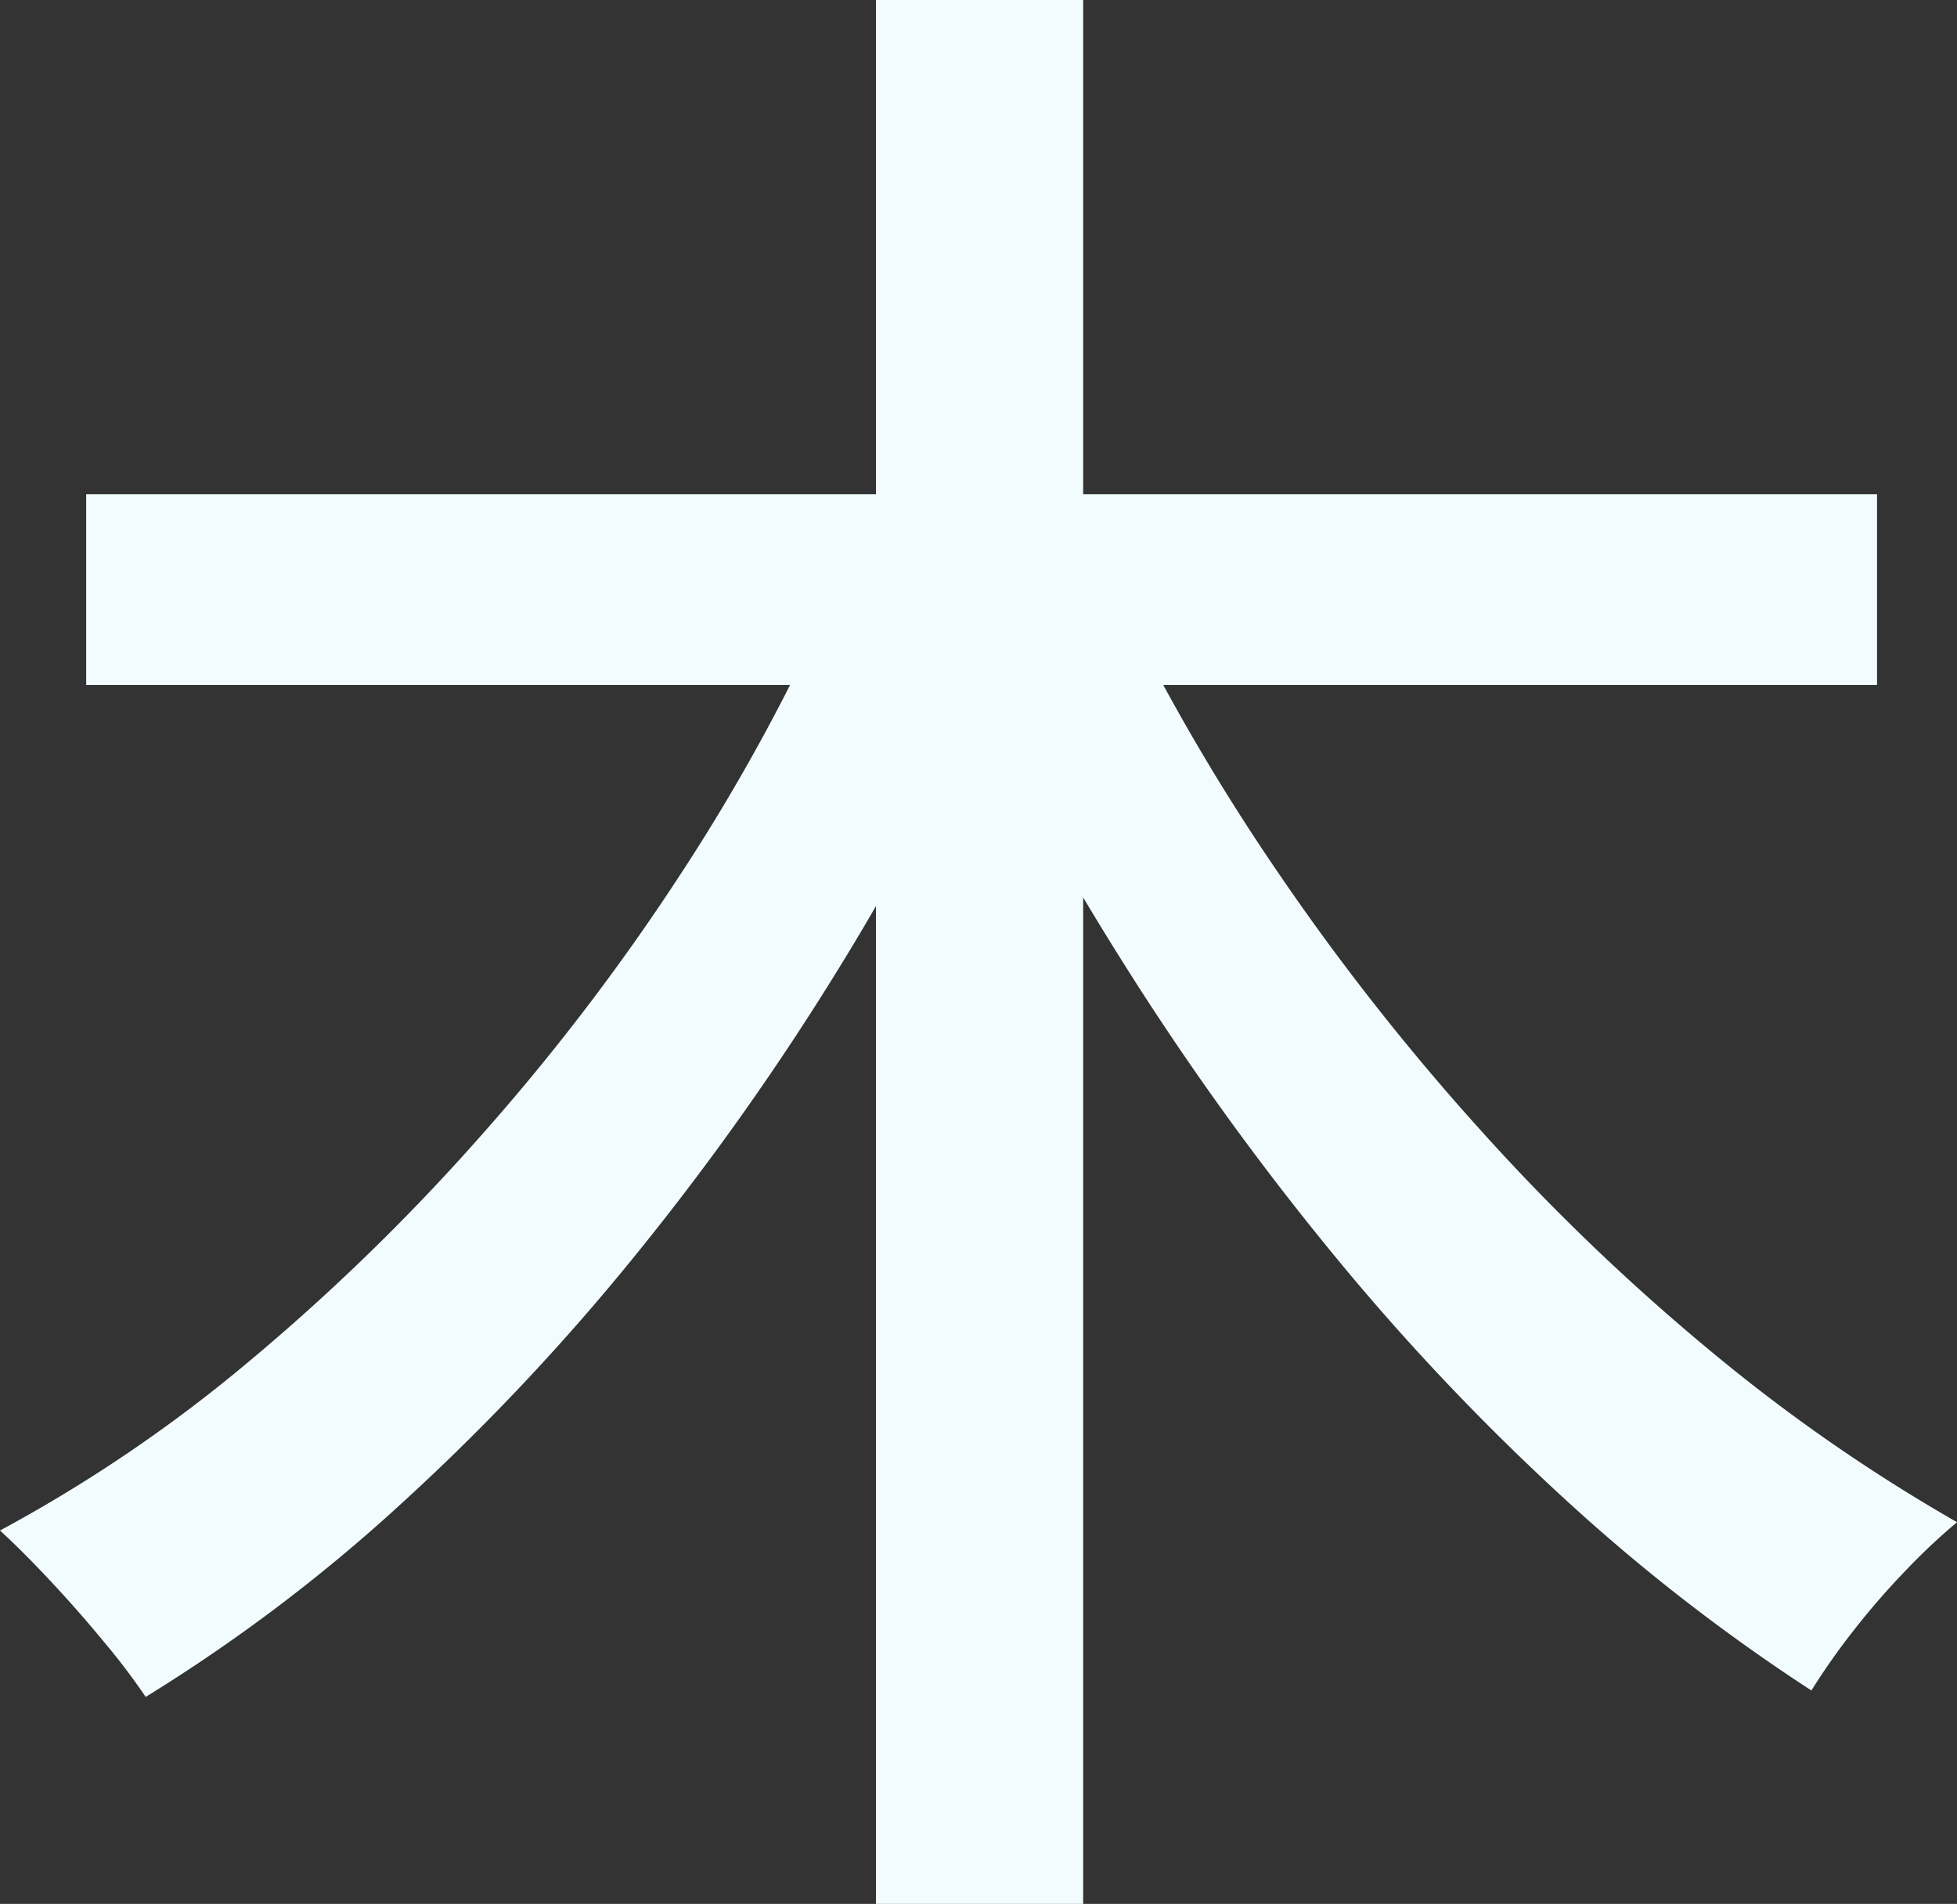 <svg xmlns="http://www.w3.org/2000/svg" width="40.554" height="39.449"><rect width="100%" height="100%" fill="#333333" stroke="none"/><path data-name="パス 1175" d="M1.786 10.24h37.111v3.953H1.786zM18.152 0h4.294v39.449h-4.294zm-.893 12.328l3.528 1.233a51.989 51.989 0 01-3.38 6.462 55.954 55.954 0 01-4.23 5.973 47.013 47.013 0 01-4.866 5.164 34.829 34.829 0 01-5.292 4 13.732 13.732 0 00-.871-1.148q-.529-.642-1.106-1.258T0 31.712a30.513 30.513 0 005.165-3.507 44.22 44.22 0 004.825-4.7 45.965 45.965 0 004.145-5.441 40.766 40.766 0 003.124-5.736zm5.951.128a44.537 44.537 0 003.252 5.59 49.831 49.831 0 004.187 5.335 44.876 44.876 0 004.825 4.634 35.735 35.735 0 005.081 3.525 12.727 12.727 0 00-1.063 1 15.474 15.474 0 00-1.105 1.275 13.971 13.971 0 00-.85 1.212 38.845 38.845 0 01-5.165-4.017 49.045 49.045 0 01-4.825-5.121 58.949 58.949 0 01-4.251-5.909 62.67 62.67 0 01-3.486-6.291z" fill="#f2fcff"/></svg>